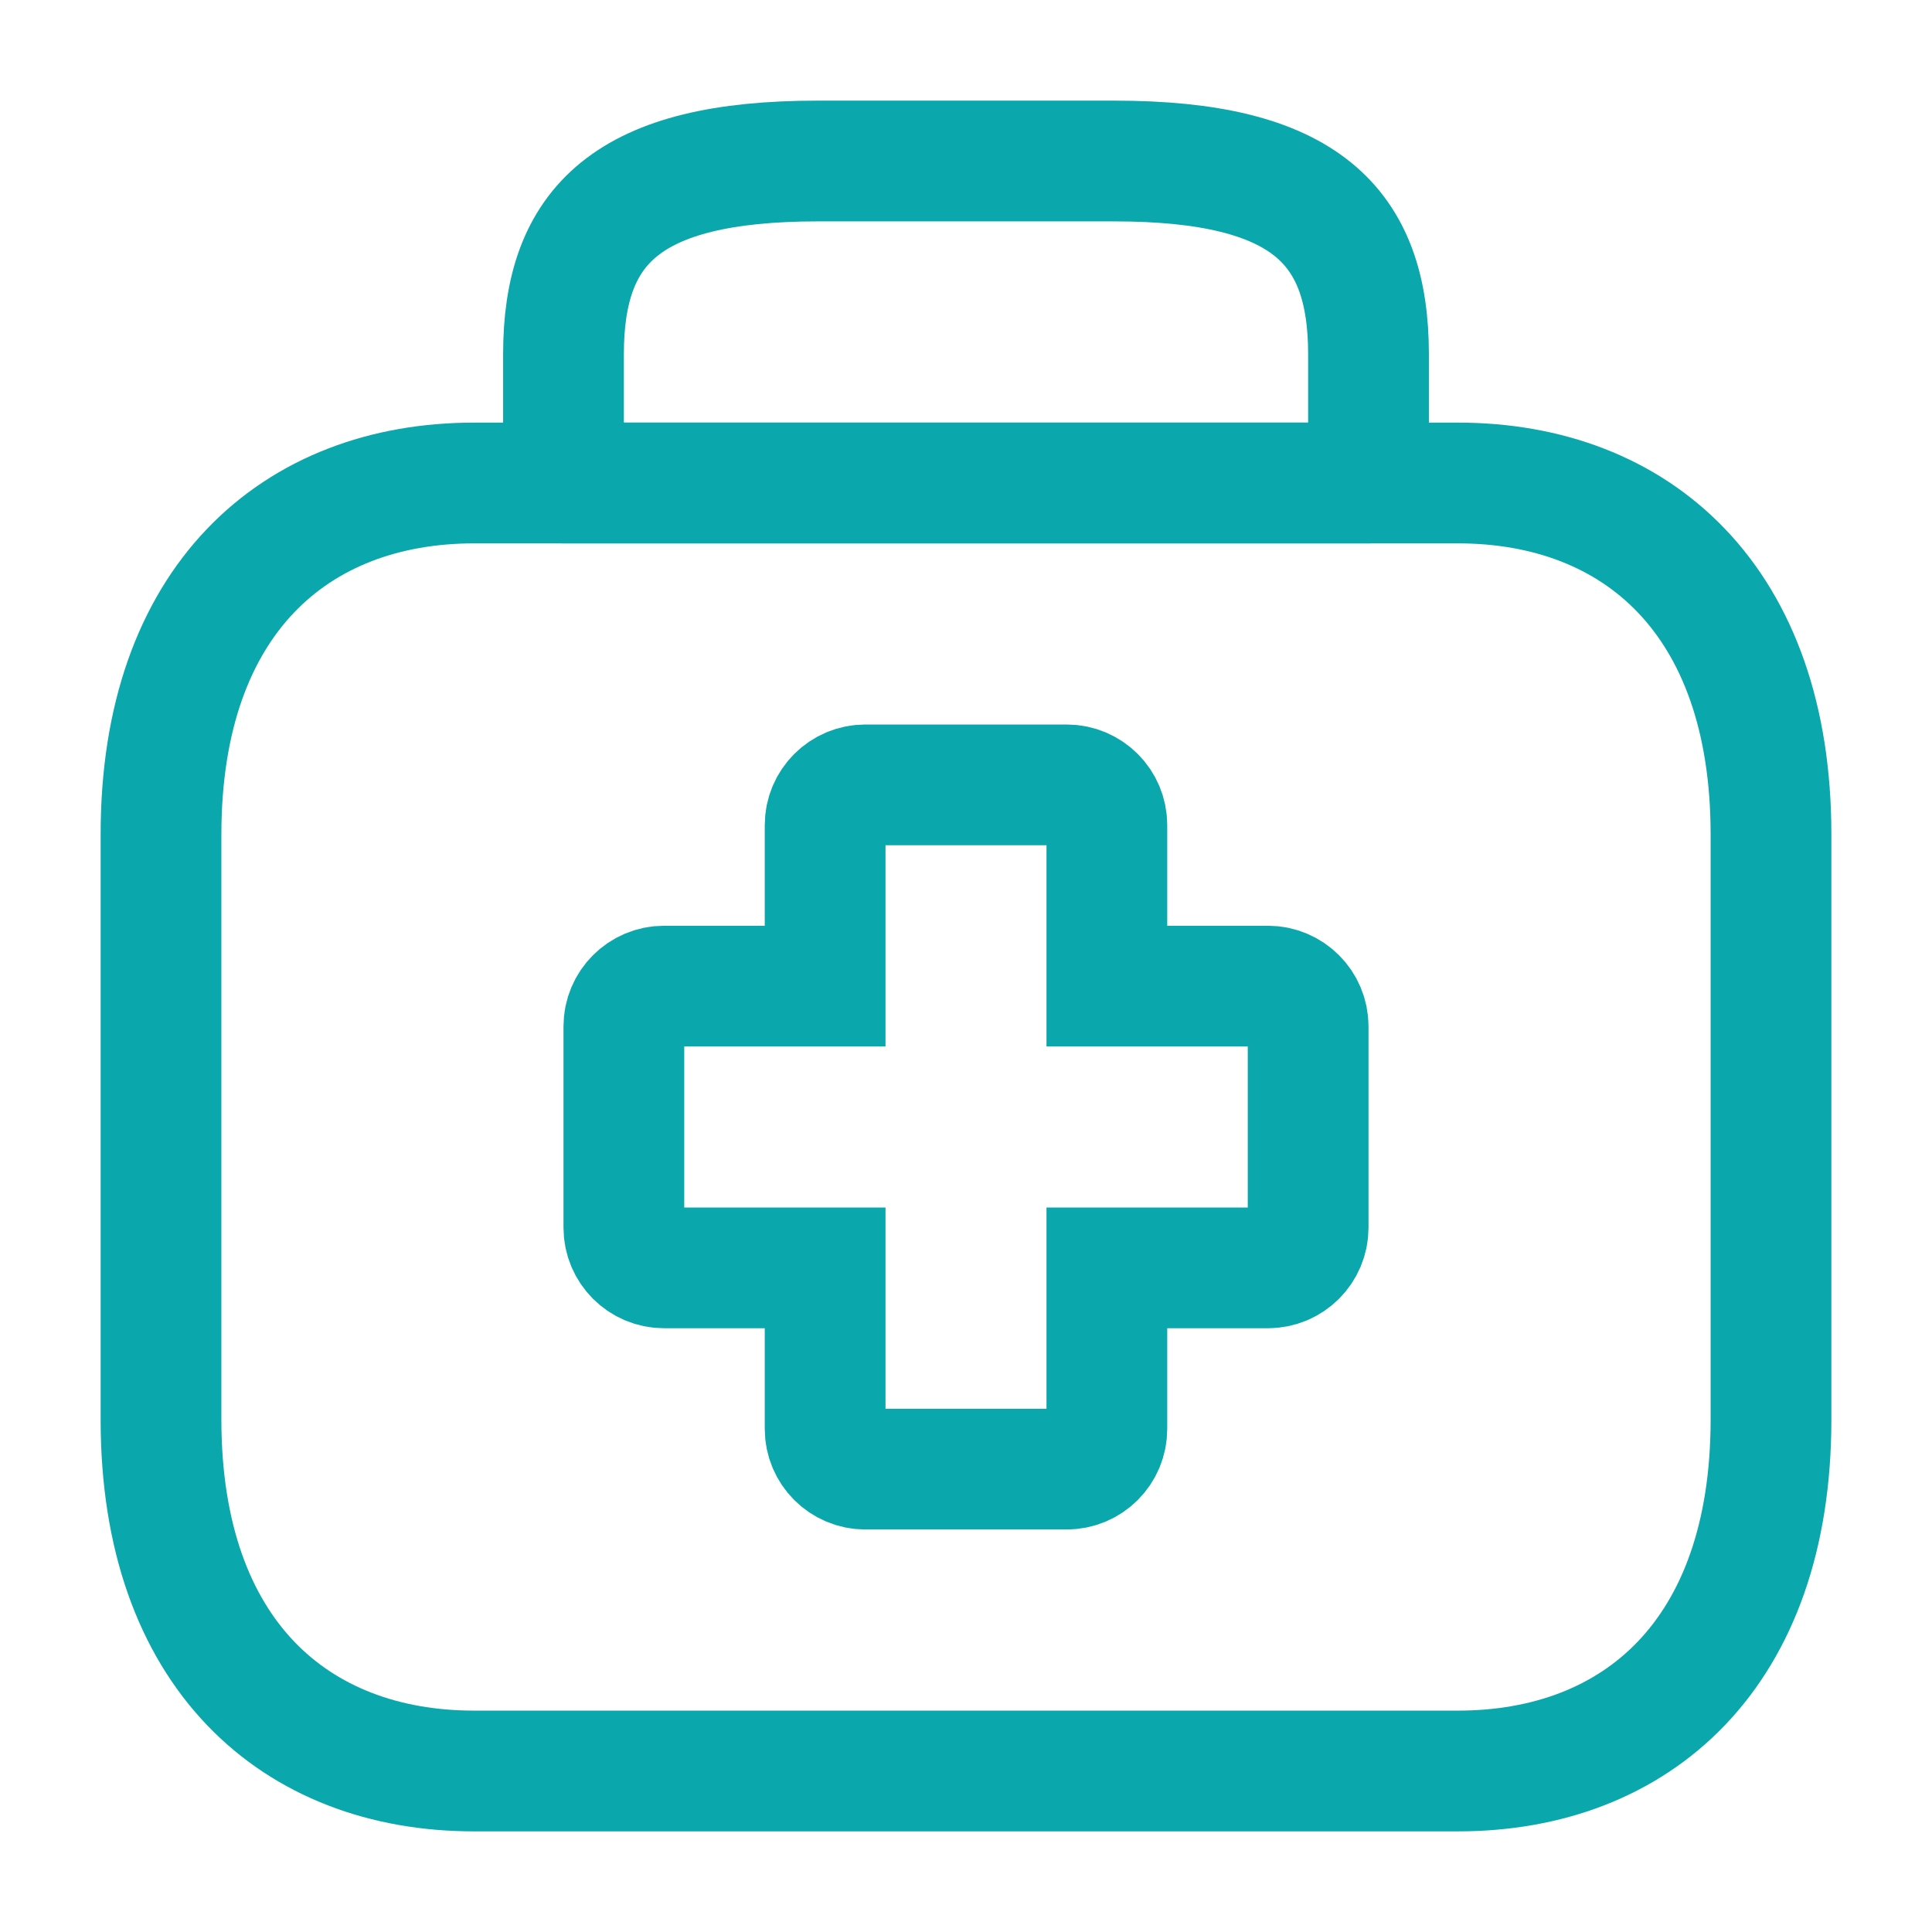 <svg xmlns="http://www.w3.org/2000/svg" width="80" height="80" viewBox="0 0 80 80" fill="none">
              <path
                d="M23.333 20H56.667V14.667C56.667 9.333 54.035 6.667 46.14 6.667H33.86C25.965 6.667 23.333 9.333 23.333 14.667V20Z"
                stroke="#0AA7AD" stroke-width="5" stroke-miterlimit="10" stroke-linecap="round" stroke-linejoin="round" />
              <path
                d="M73.333 58.788V34.545C73.333 24.849 67.778 20 60.37 20H19.63C12.222 20 6.667 24.849 6.667 34.545V58.788C6.667 68.485 12.222 73.333 19.63 73.333H25.185H54.815H60.37C67.778 73.333 73.333 68.485 73.333 58.788Z"
                stroke="#0AA7AD" stroke-width="5" stroke-miterlimit="10" stroke-linecap="round" stroke-linejoin="round" />
              <path
                d="M31.667 40.833H34.167V38.333V34.167C34.167 33.246 34.913 32.5 35.833 32.5H44.167C45.087 32.5 45.833 33.246 45.833 34.167V38.333V40.833H48.333H52.5C53.42 40.833 54.167 41.58 54.167 42.5V50.833C54.167 51.754 53.42 52.5 52.5 52.5H48.333H45.833V55V59.167C45.833 60.087 45.087 60.833 44.167 60.833H35.833C34.913 60.833 34.167 60.087 34.167 59.167V55V52.5H31.667H27.5C26.579 52.5 25.833 51.754 25.833 50.833V42.5C25.833 41.58 26.579 40.833 27.5 40.833H31.667Z"
                stroke="#0AA7AD" stroke-width="5" />
            </svg>